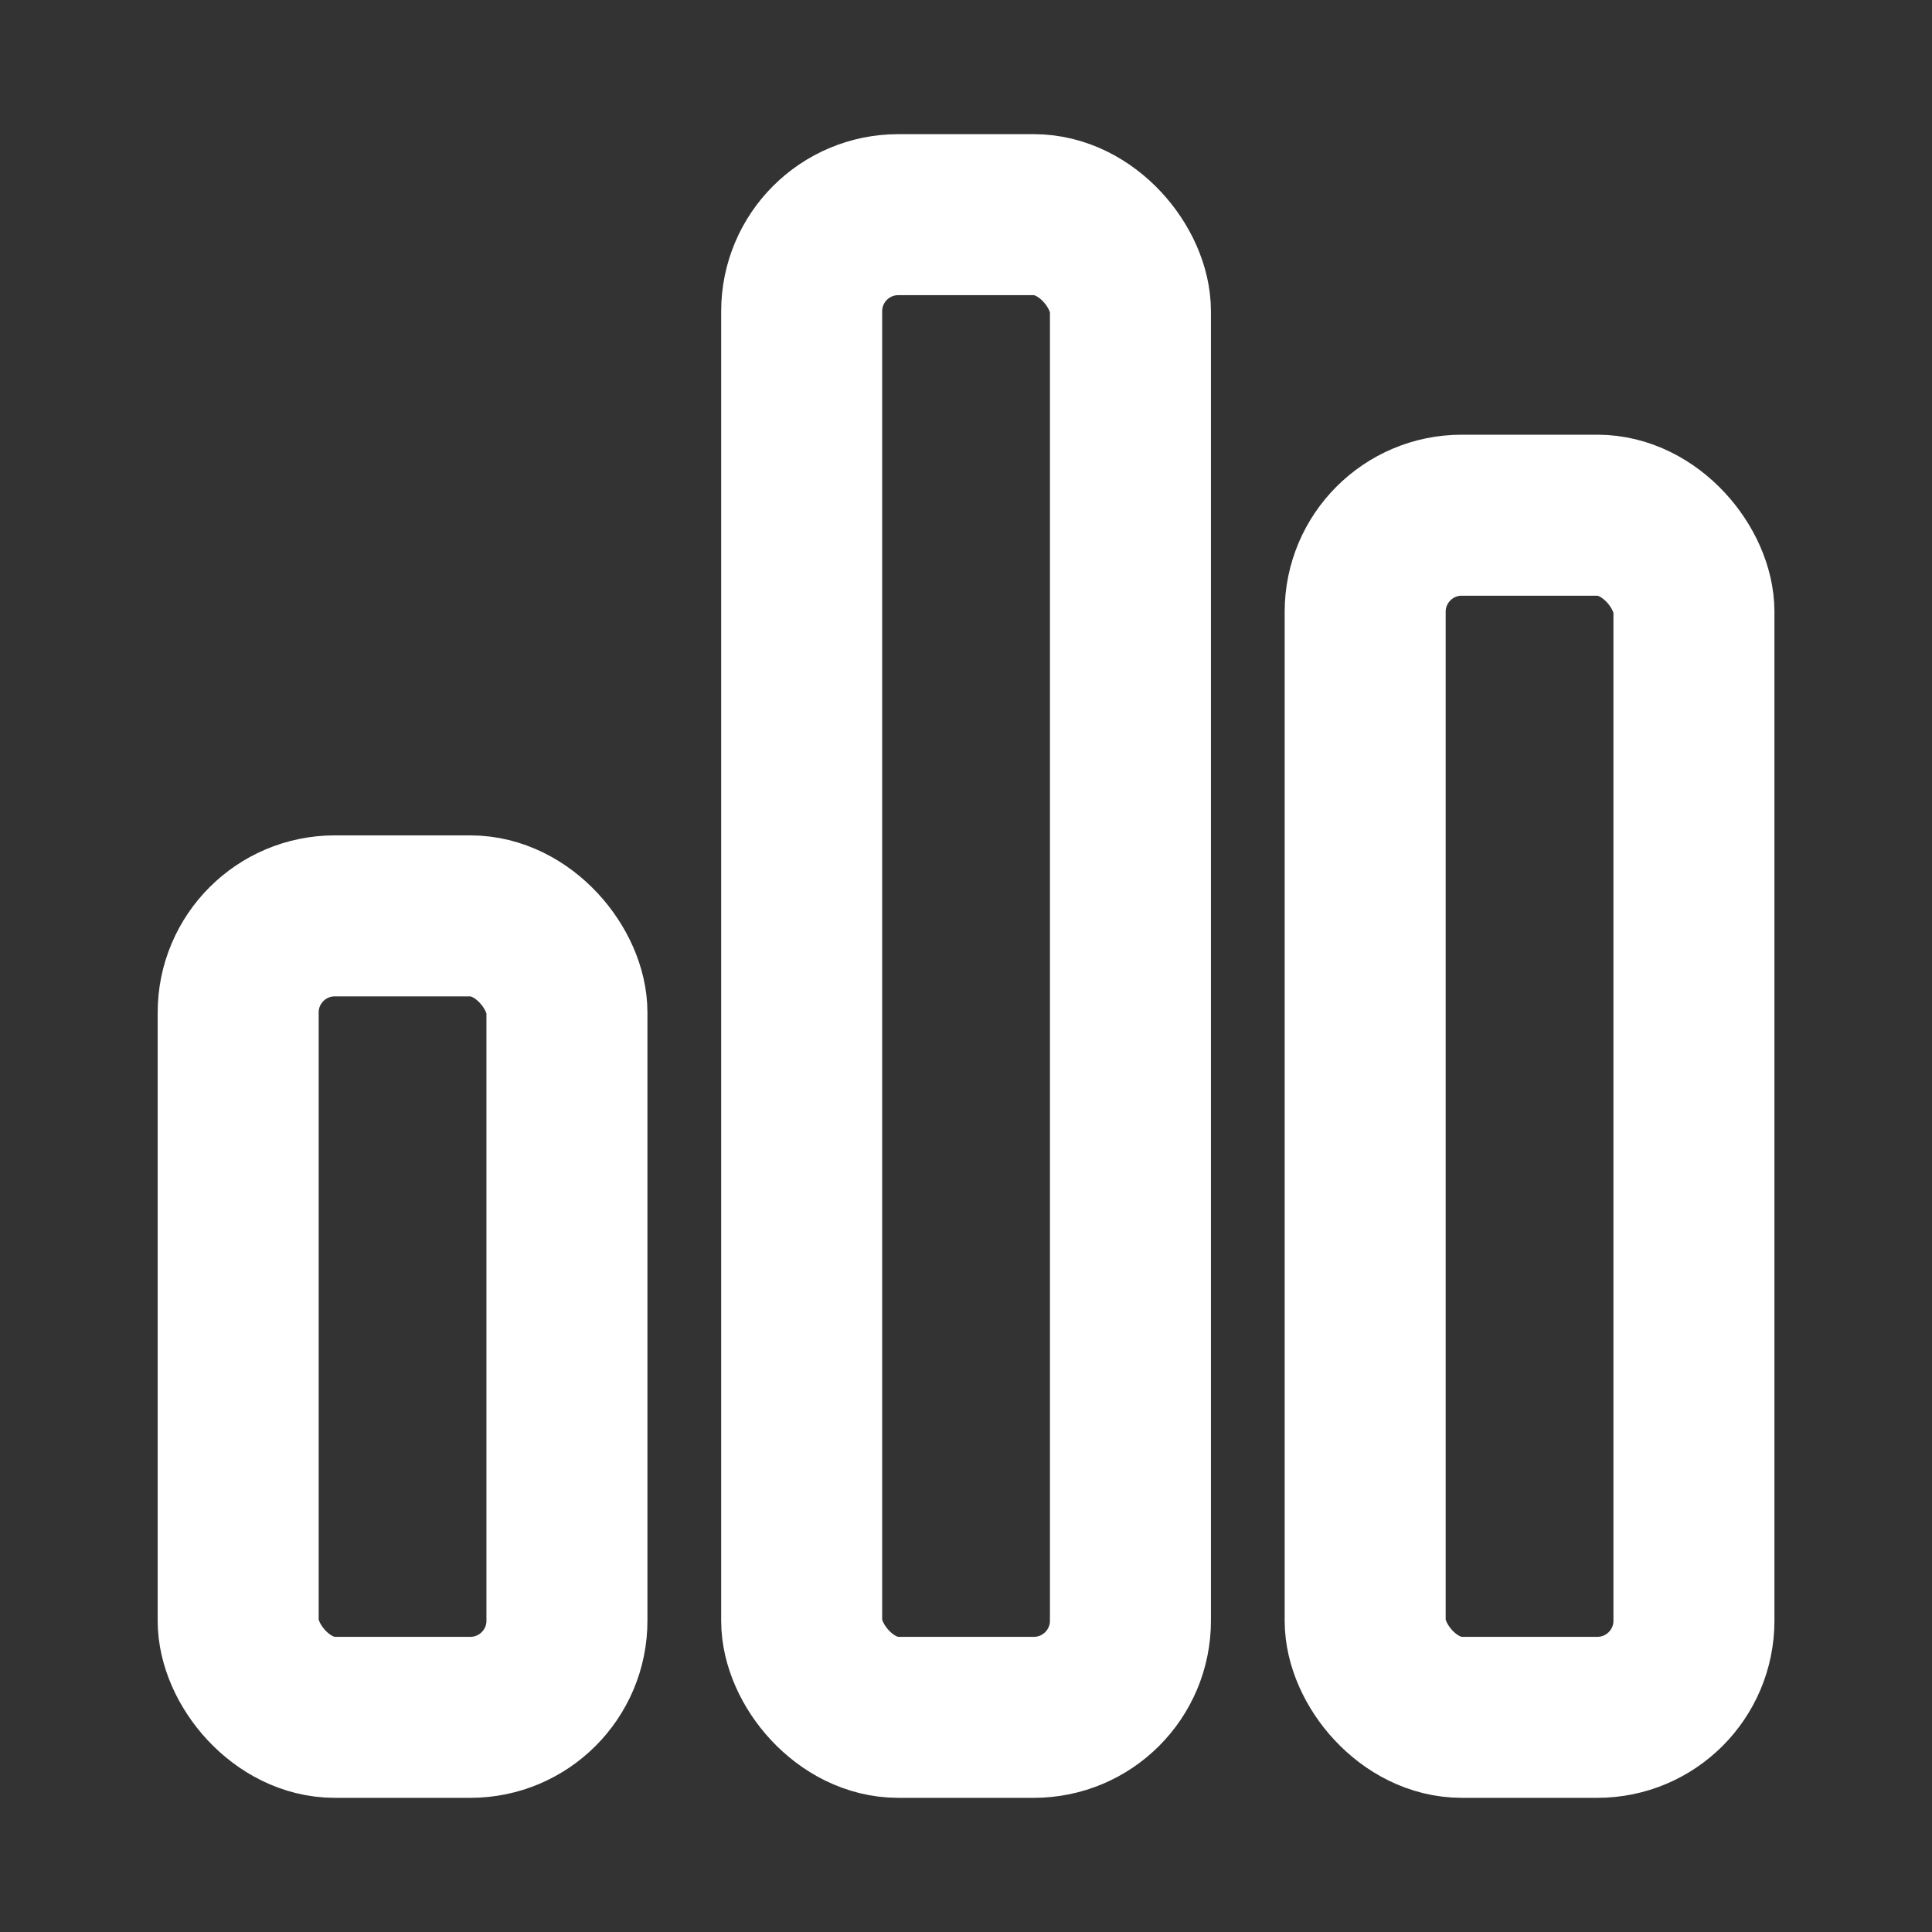 <svg xmlns="http://www.w3.org/2000/svg" width="18" height="18" viewBox="0 0 18 18">
    <rect x="0" y="0" width="18" height="18" fill="#333333" stroke="none"/>
    <g fill="none" fill-rule="evenodd" stroke="#FFF" stroke-width="1.5" transform="translate(2 2)">
        <rect width="3.063" height="7.467" x=".219" y="6.533" rx=".9"/>
        <rect width="3.063" height="14" x="5.469" rx=".9"/>
        <rect width="3.063" height="11.2" x="10.719" y="2.8" rx=".9"/>
    </g>
</svg>
